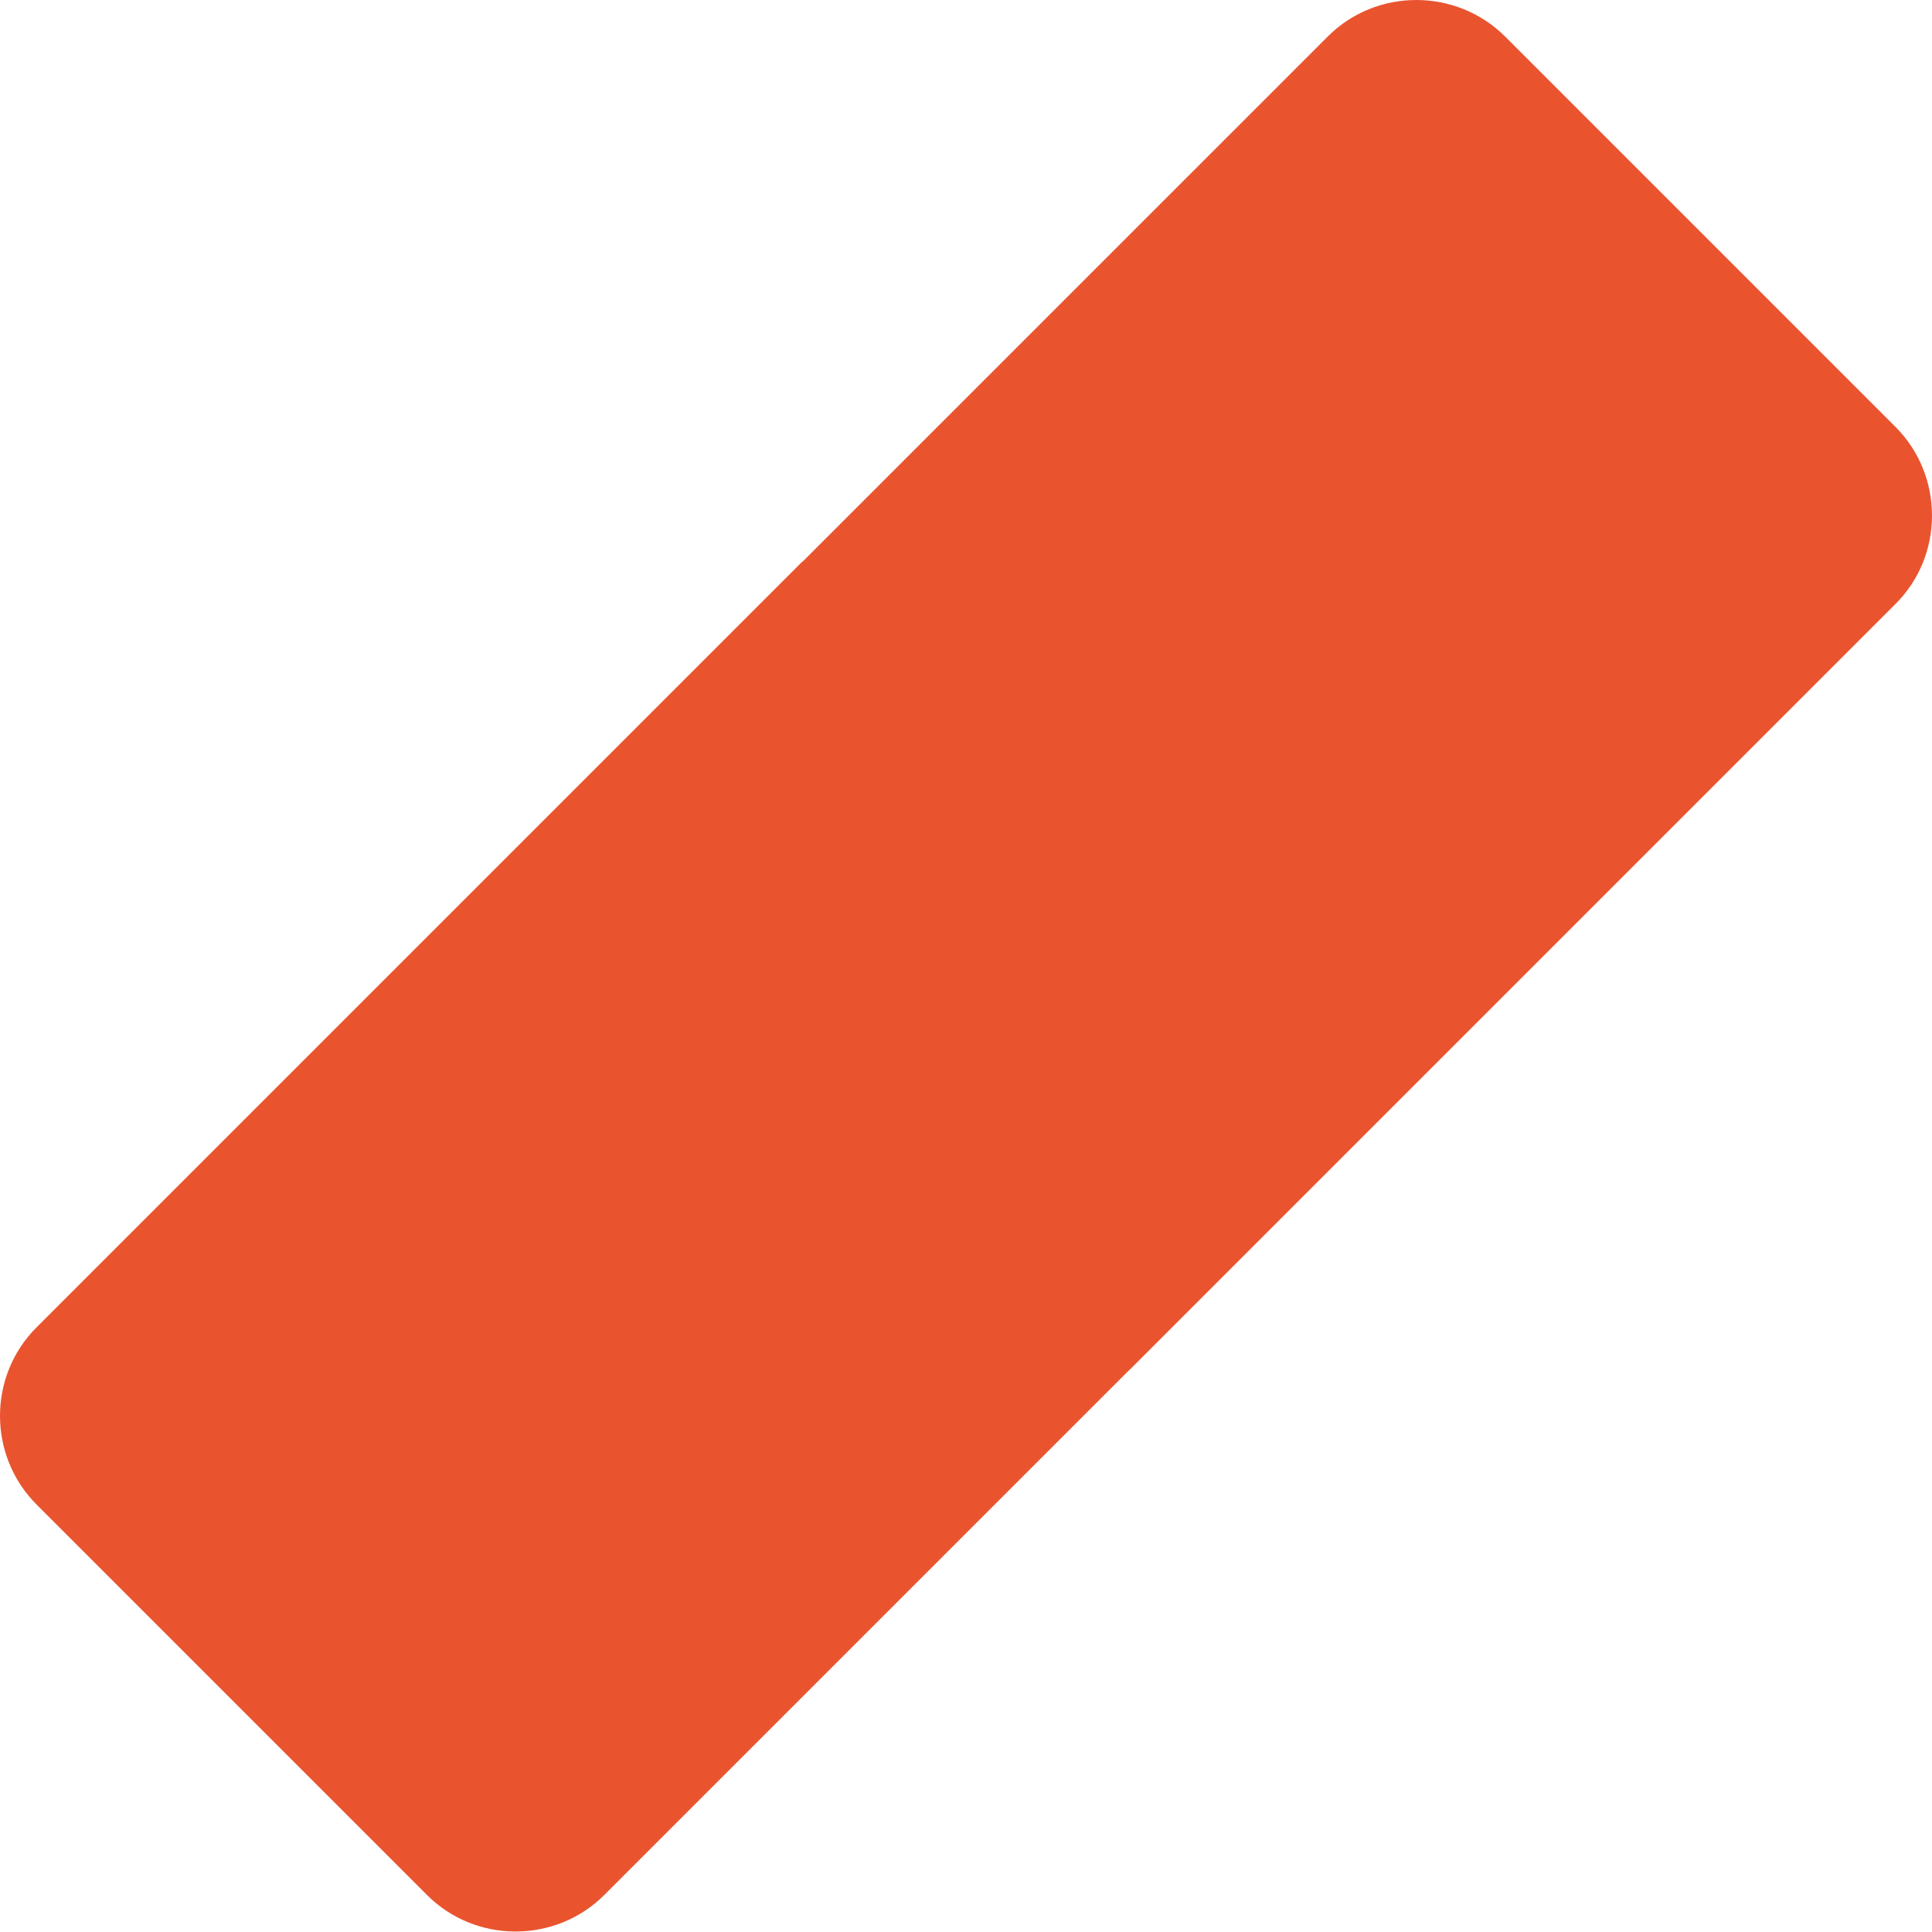 <?xml version="1.0" encoding="UTF-8"?> <svg xmlns="http://www.w3.org/2000/svg" width="375" height="375" viewBox="0 0 375 375" fill="none"> <path d="M367.906 82.855L292.132 7.082C282.673 -2.344 267.179 -2.377 257.72 7.082L155.942 108.859C155.841 108.927 155.739 108.995 155.671 109.063L7.107 257.627C-2.386 267.086 -2.352 282.58 7.107 292.039L82.881 367.812C92.306 377.271 107.834 377.271 117.293 367.812L219.104 266.001C219.172 265.933 219.274 265.865 219.341 265.797L367.906 117.233C377.365 107.842 377.365 92.314 367.906 82.855Z" fill="#E9542F"></path> </svg> 